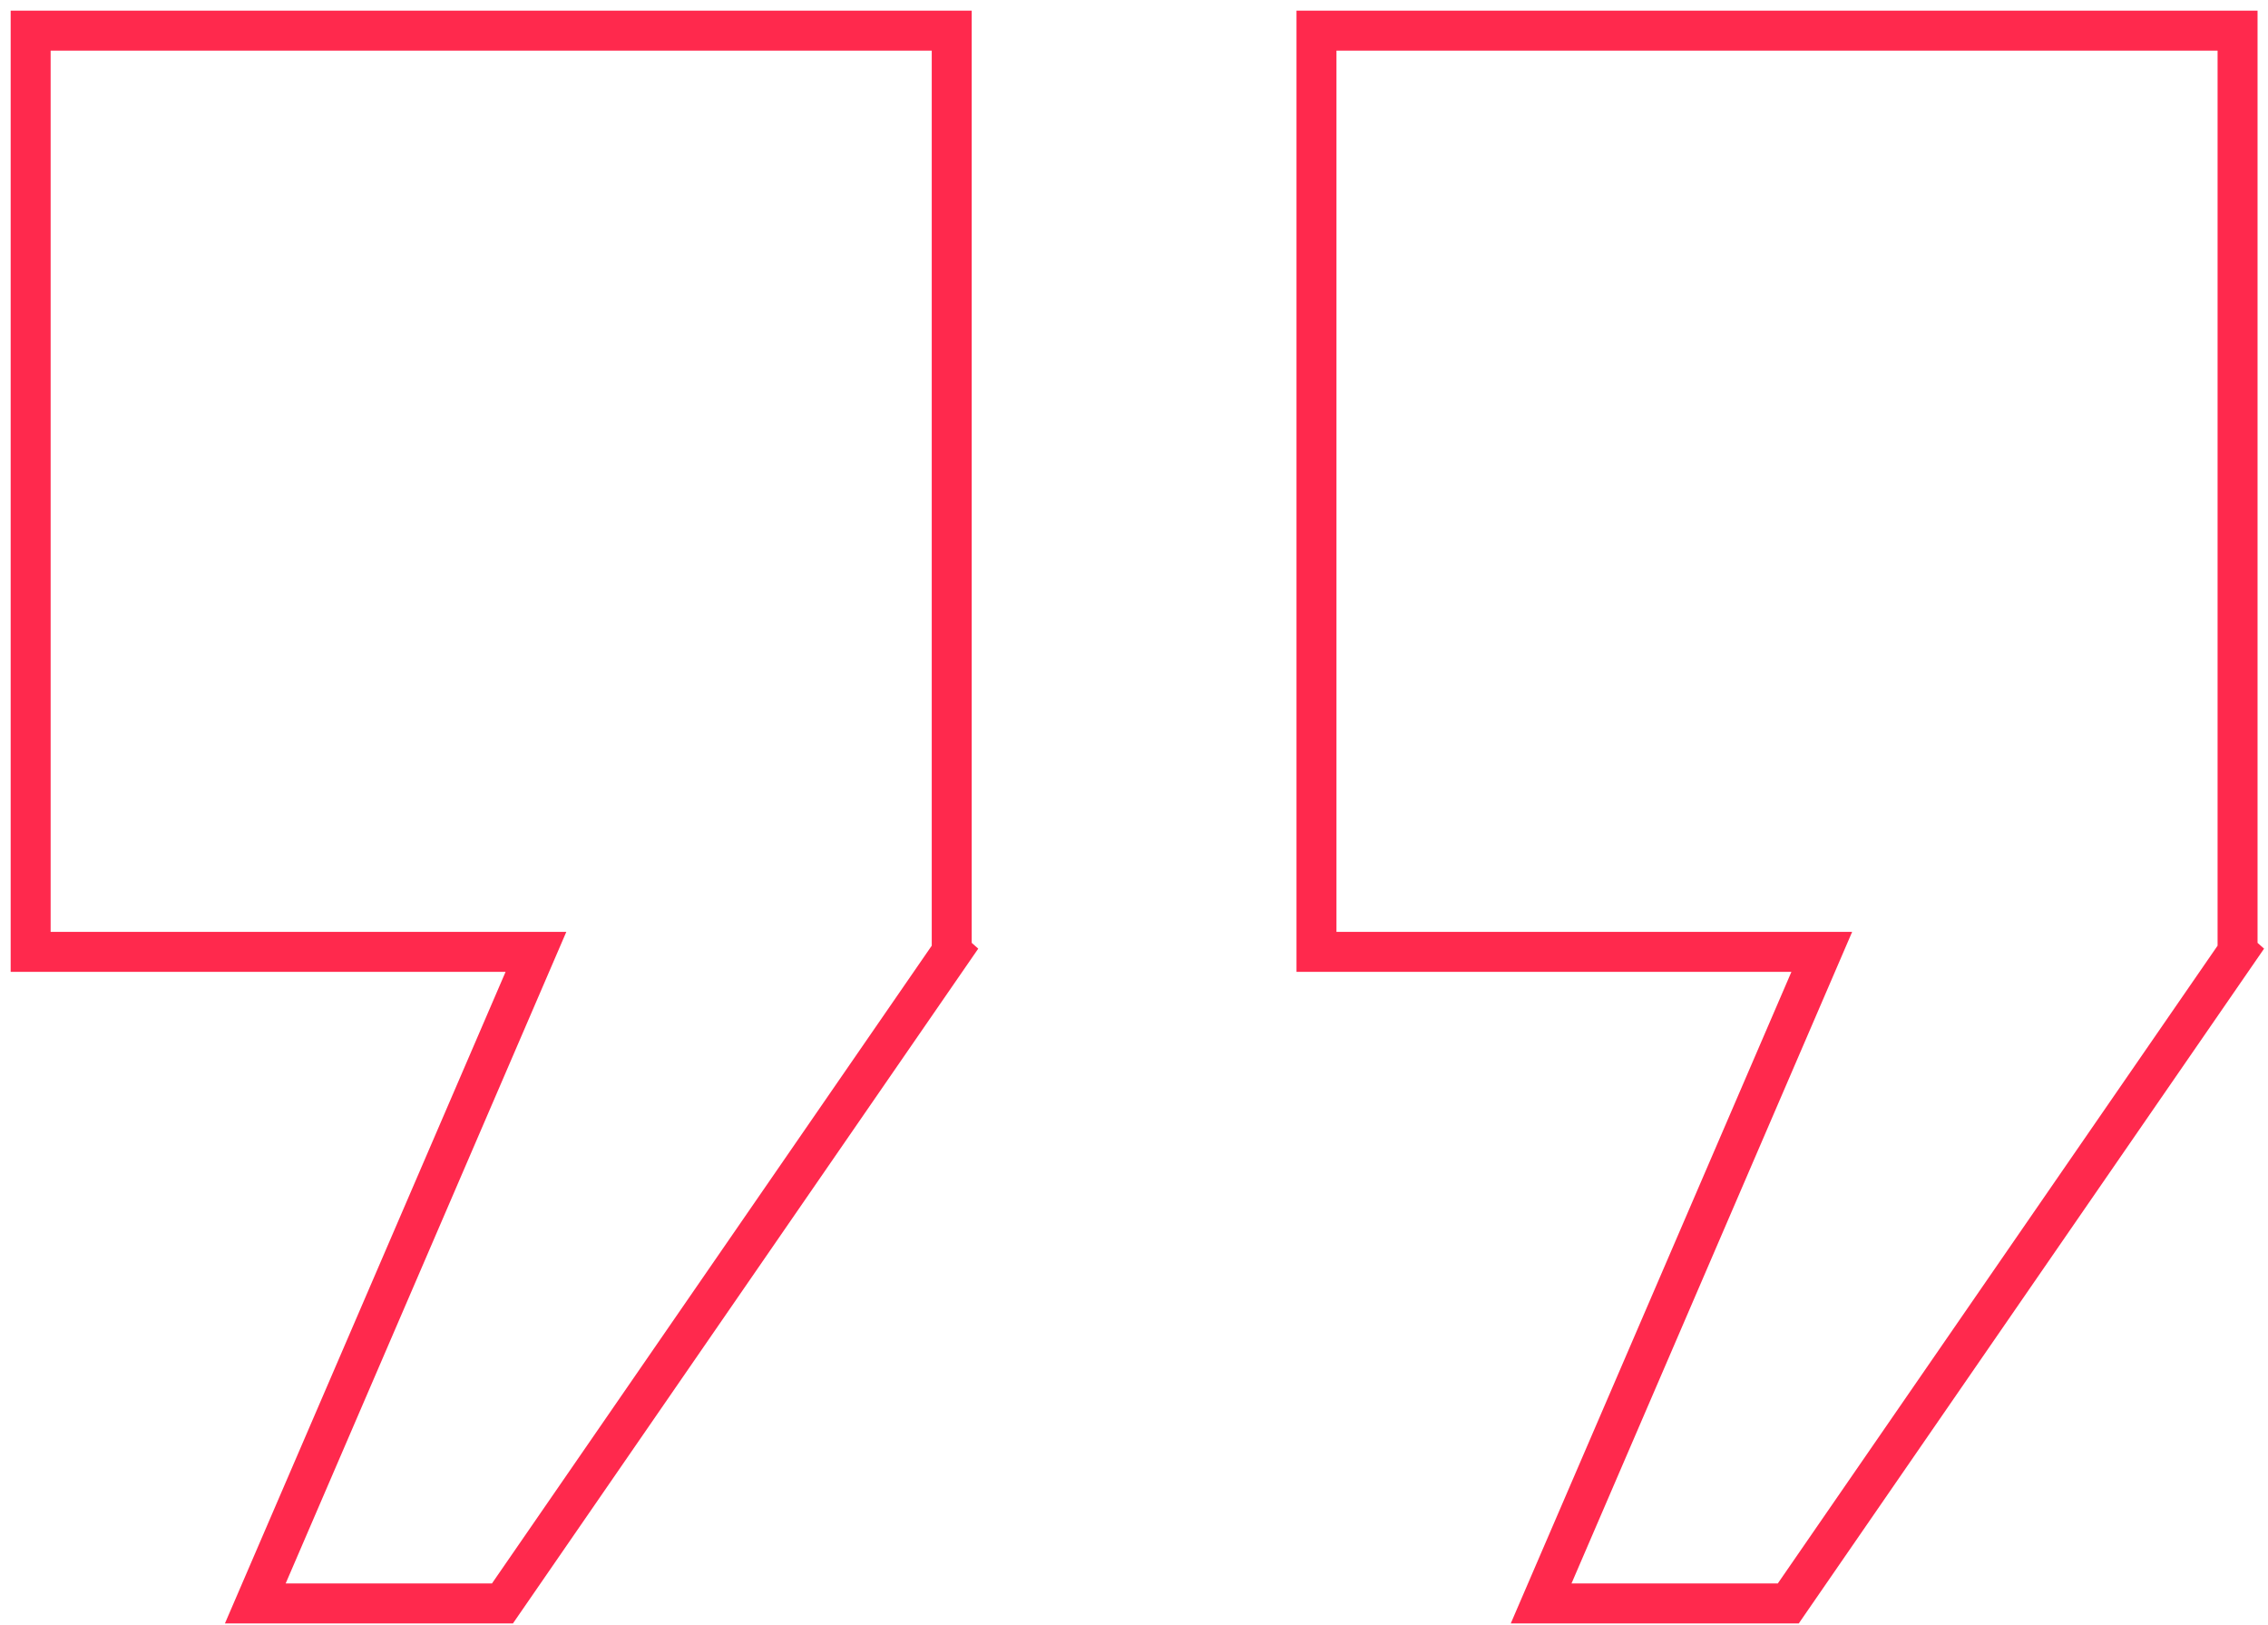 <?xml version="1.0" encoding="utf-8"?>
<svg xmlns="http://www.w3.org/2000/svg" fill="none" height="100%" overflow="visible" preserveAspectRatio="none" style="display: block;" viewBox="0 0 74 53" width="100%">
<g id="Union">
<path d="M31.053 31.052L31.054 31.053L16.394 52.31H8.33L17.487 31.053H1V1H31.053V31.052Z" stroke="#FF294D" stroke-width="1.304"/>
<path d="M73.007 31.052L73.008 31.053L58.348 52.31H50.284L59.441 31.053H42.954V1H73.007V31.052Z" stroke="#FF294D" stroke-width="1.304"/>
</g>
</svg>